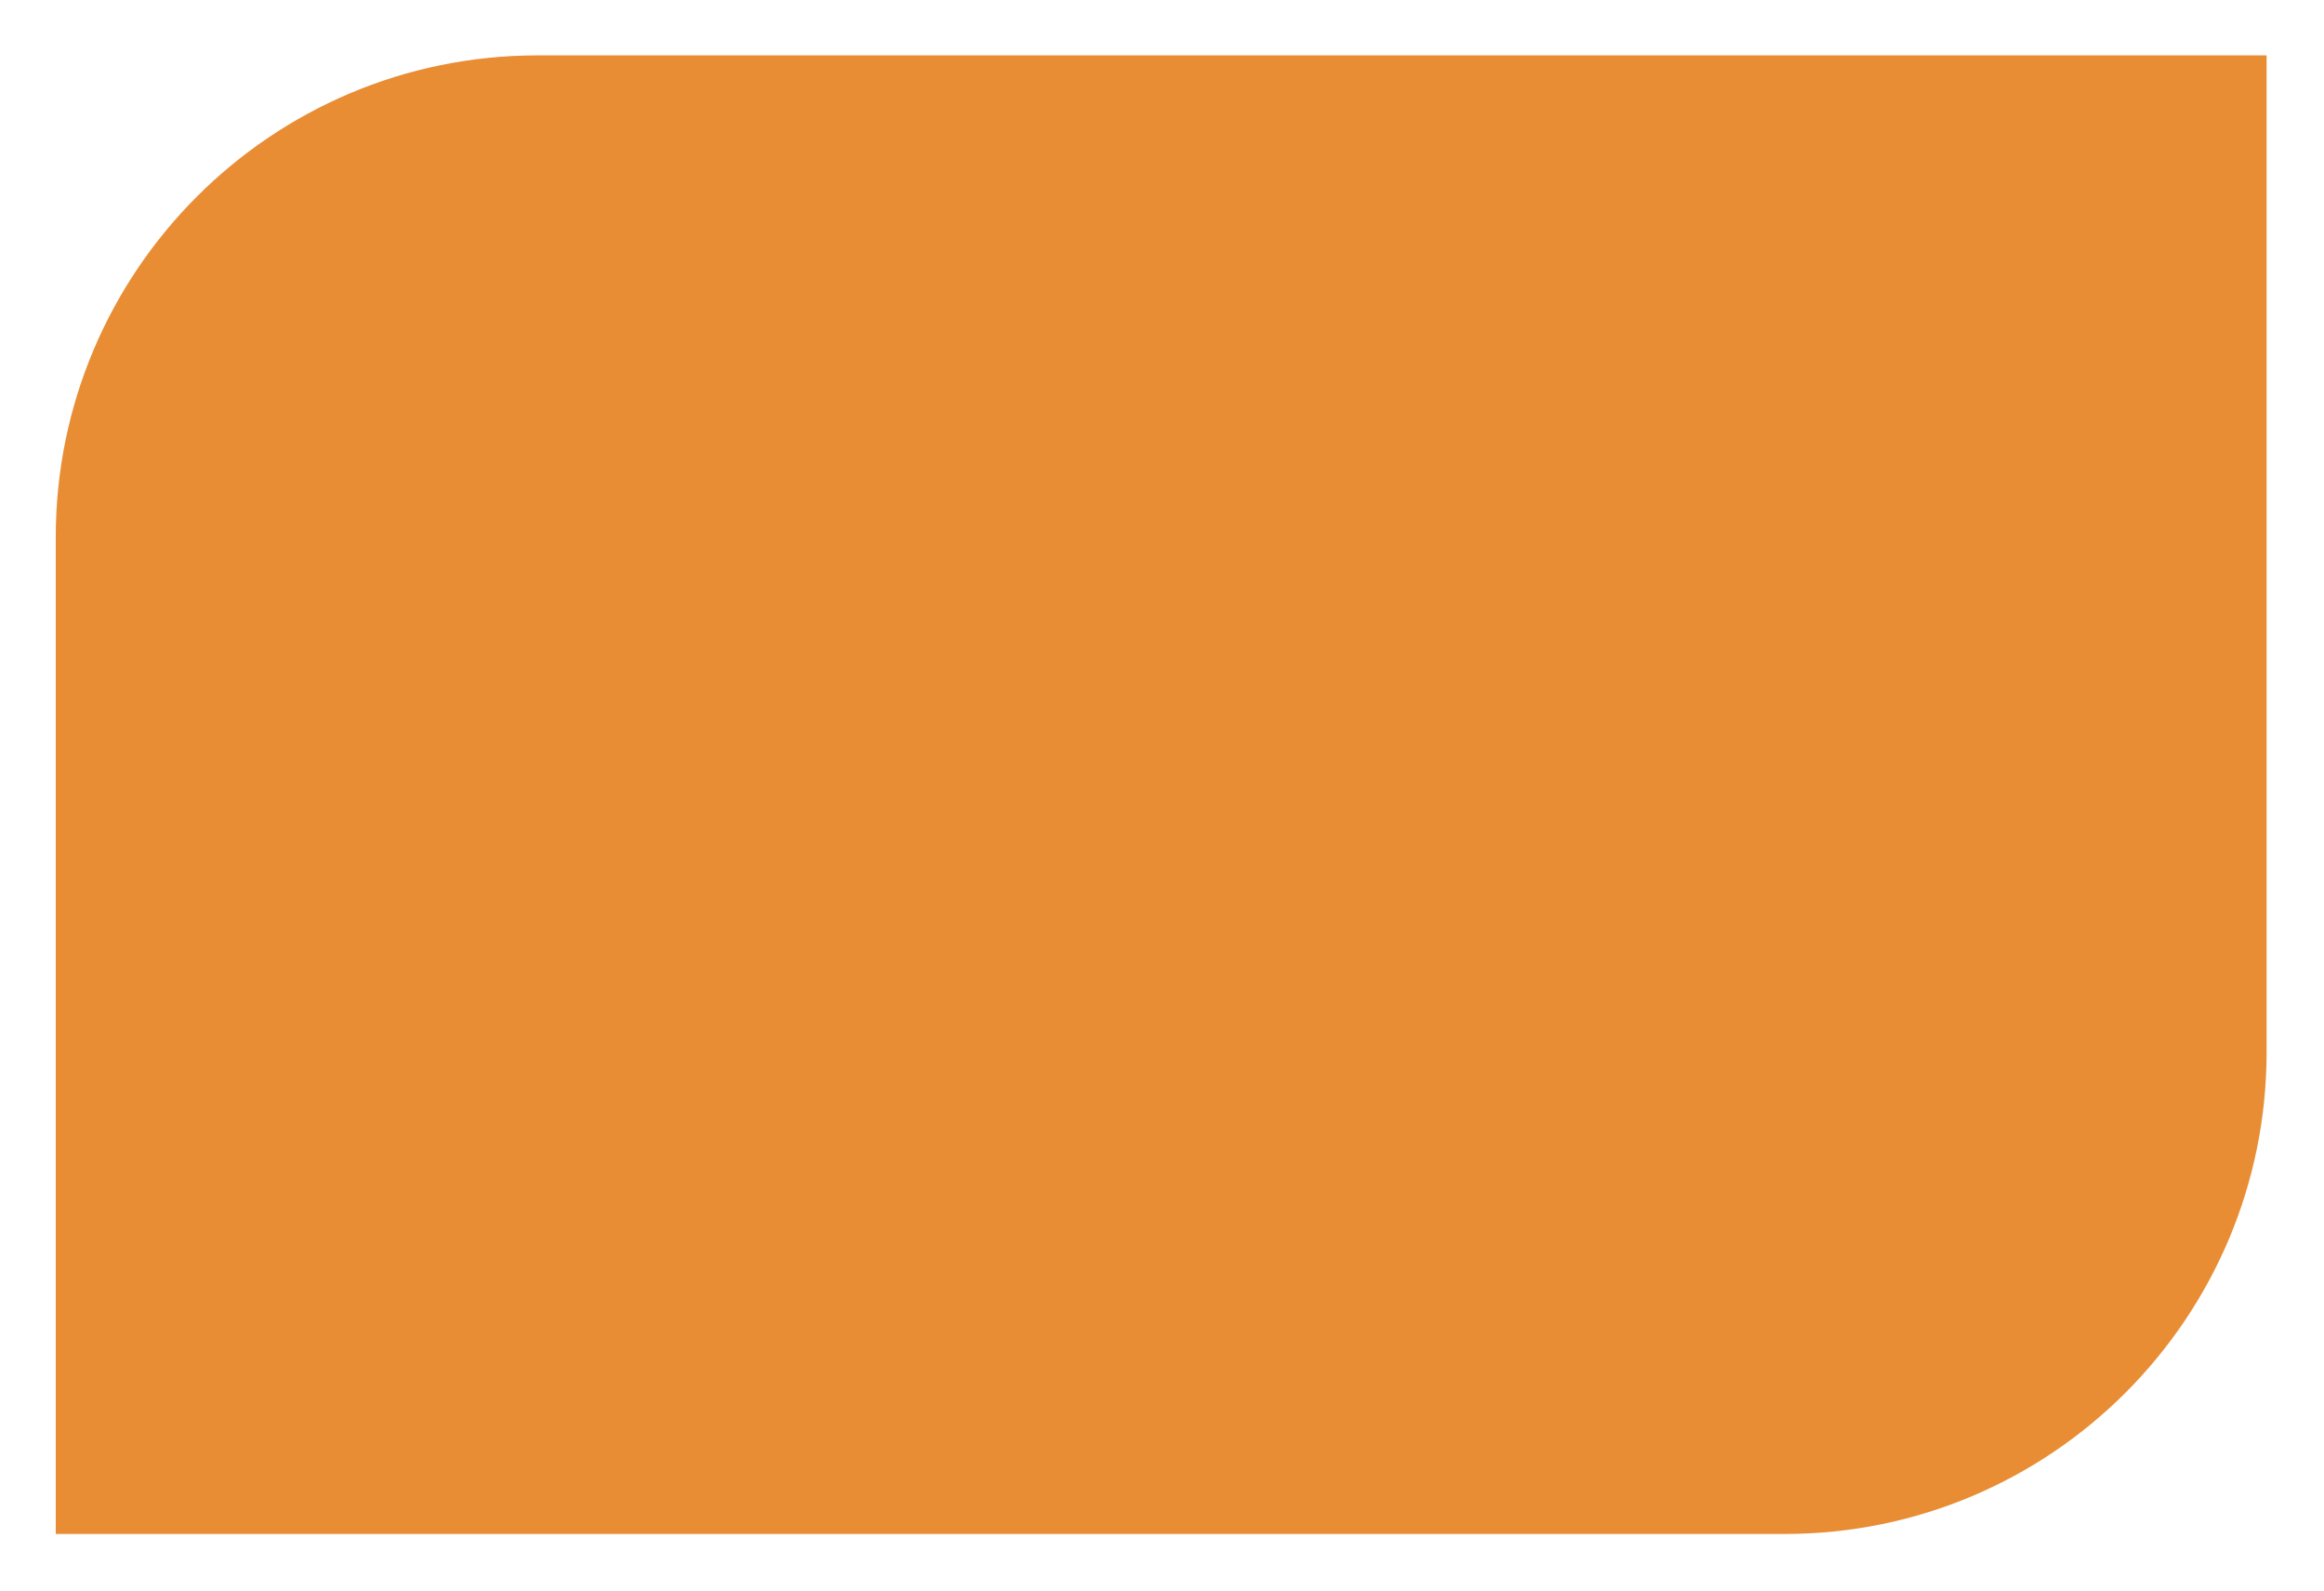 <?xml version="1.0" encoding="UTF-8"?> <svg xmlns="http://www.w3.org/2000/svg" width="434" height="297" viewBox="0 0 434 297" fill="none"> <g filter="url(#filter0_d_466_1230)"> <path d="M423.283 5.338H100.409C50.704 5.338 10.409 45.632 10.409 95.338V281.38H333.283C382.988 281.38 423.283 241.085 423.283 191.38V5.338Z" fill="#E88D34"></path> </g> <defs> <filter id="filter0_d_466_1230" x="0.409" y="0.338" width="432.873" height="296.042" filterUnits="userSpaceOnUse" color-interpolation-filters="sRGB"> <feFlood flood-opacity="0" result="BackgroundImageFix"></feFlood> <feColorMatrix in="SourceAlpha" type="matrix" values="0 0 0 0 0 0 0 0 0 0 0 0 0 0 0 0 0 0 127 0" result="hardAlpha"></feColorMatrix> <feOffset dy="5"></feOffset> <feGaussianBlur stdDeviation="5"></feGaussianBlur> <feColorMatrix type="matrix" values="0 0 0 0 0.525 0 0 0 0 0.525 0 0 0 0 0.525 0 0 0 0.2 0"></feColorMatrix> <feBlend mode="normal" in2="BackgroundImageFix" result="effect1_dropShadow_466_1230"></feBlend> <feBlend mode="normal" in="SourceGraphic" in2="effect1_dropShadow_466_1230" result="shape"></feBlend> </filter> </defs> </svg> 